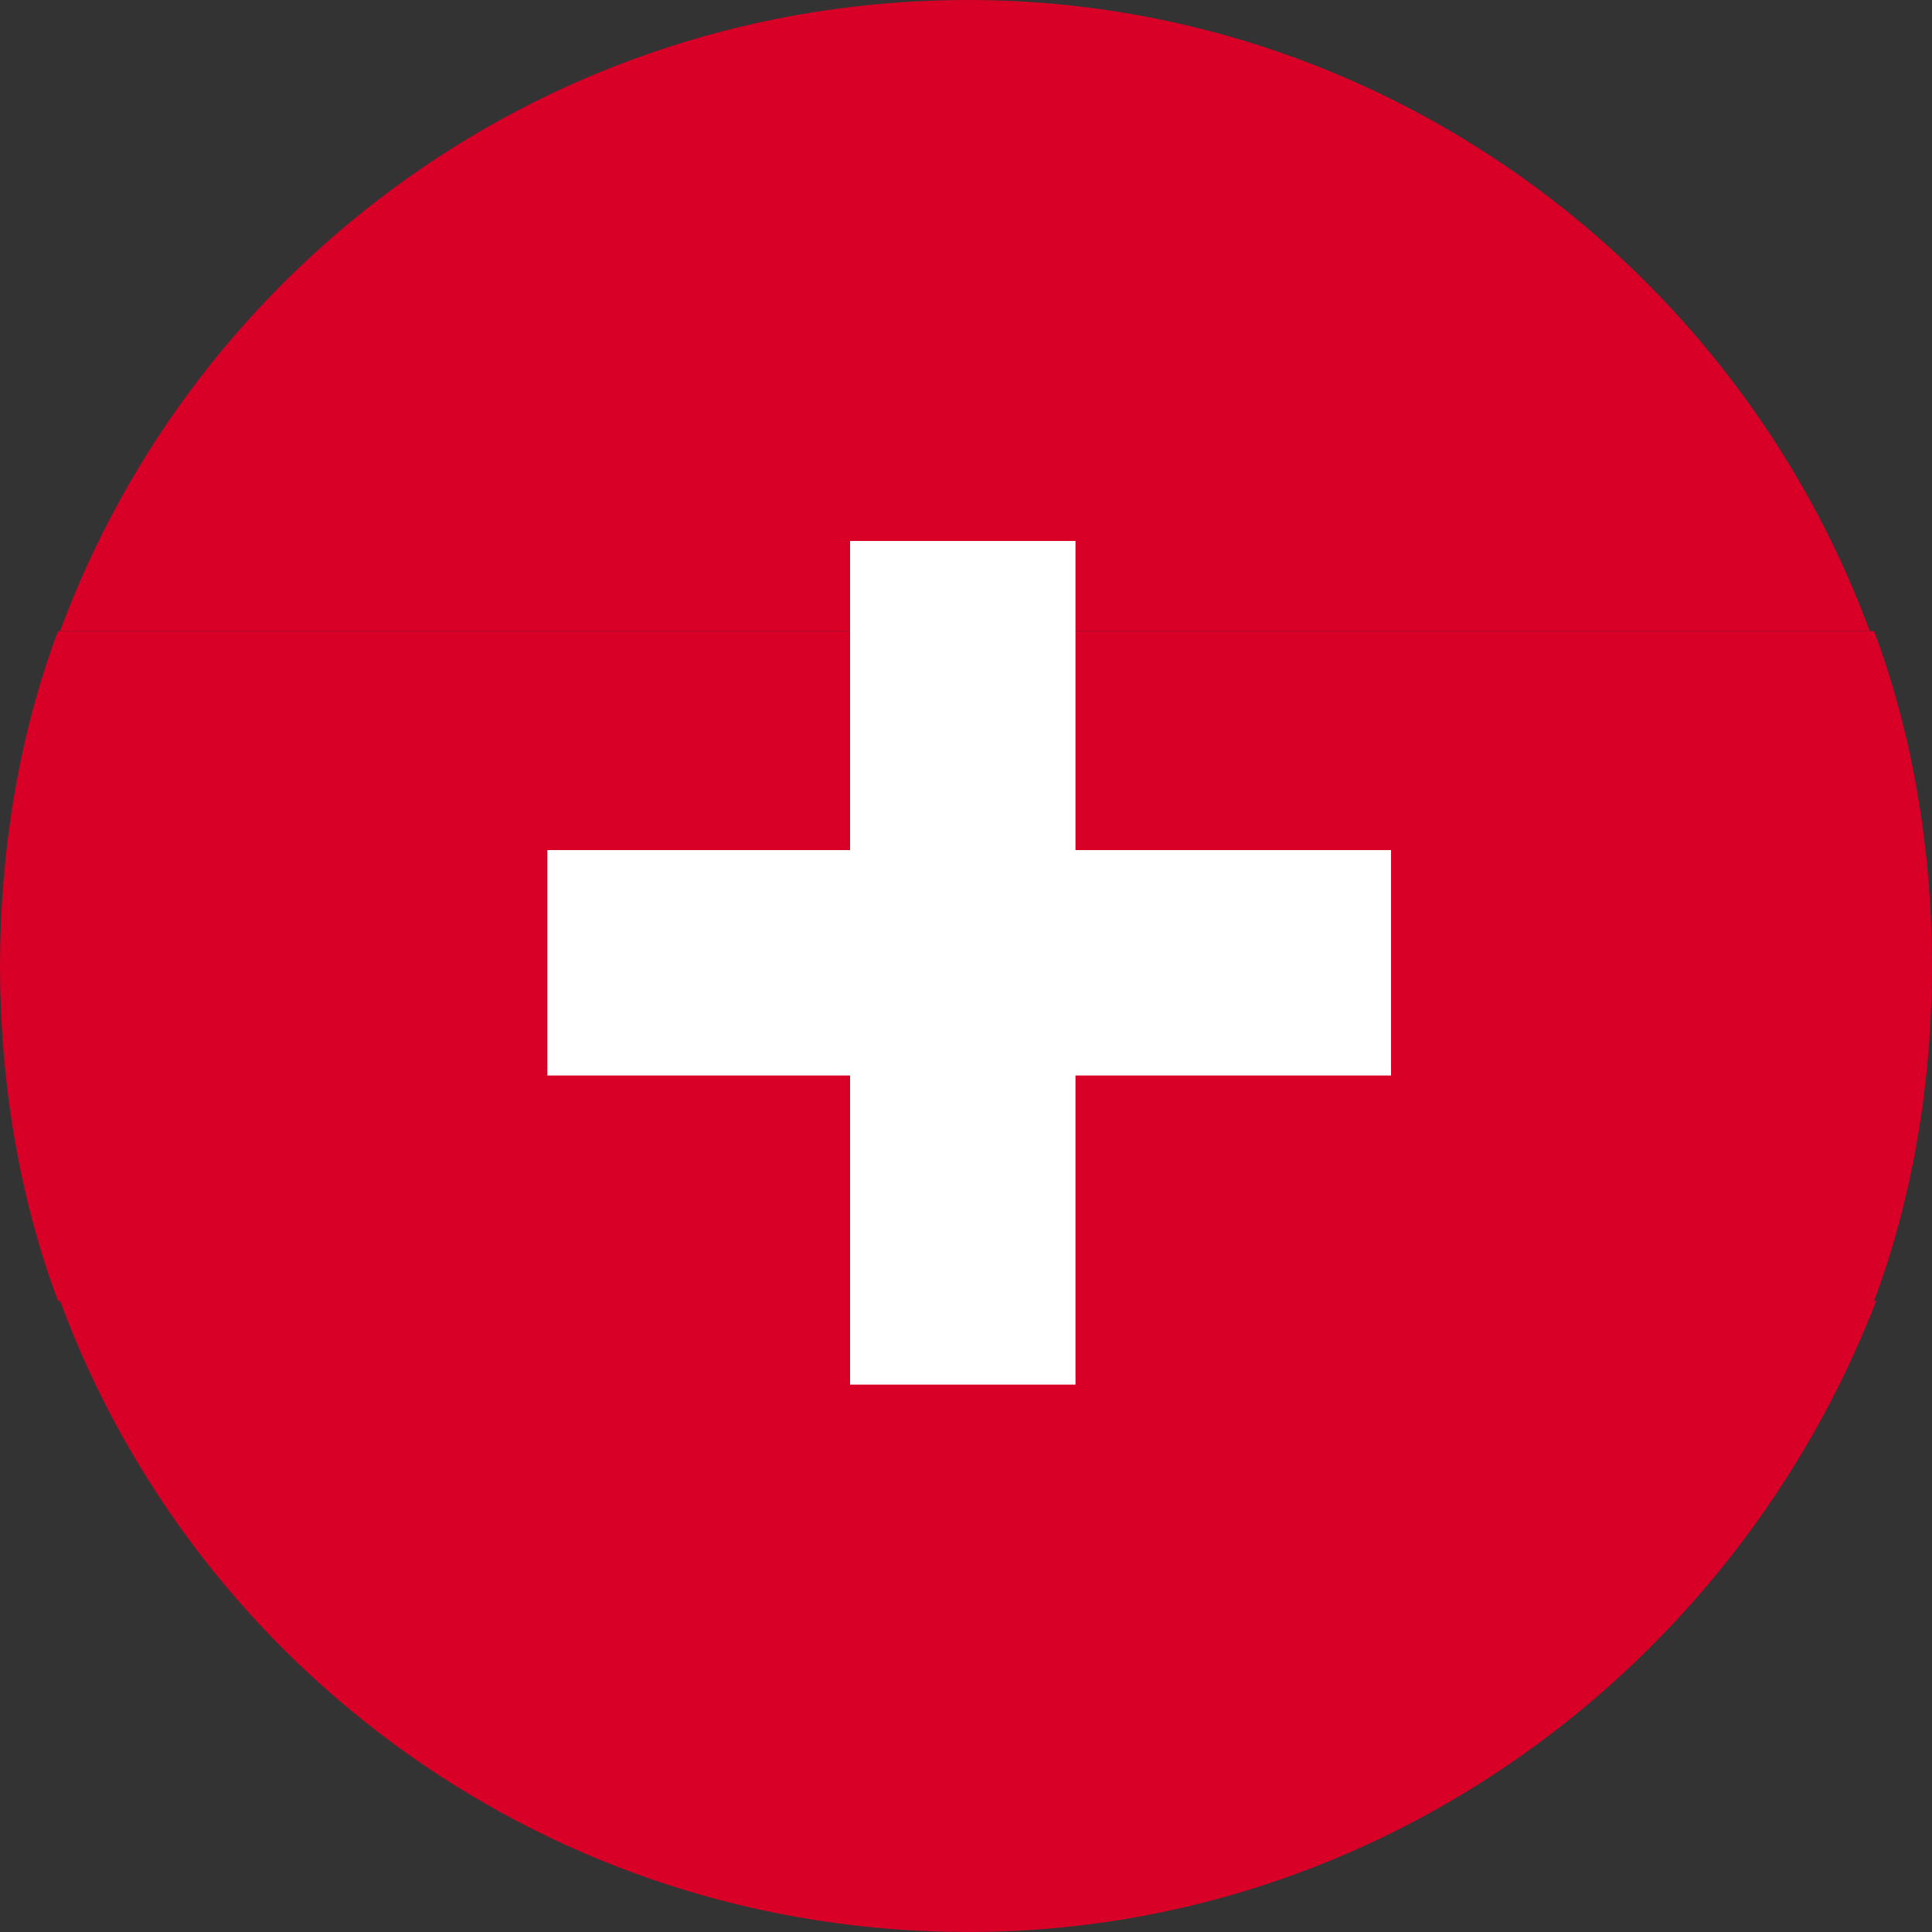 <?xml version="1.0" encoding="utf-8"?>
<!-- Generator: Adobe Illustrator 25.1.0, SVG Export Plug-In . SVG Version: 6.00 Build 0)  -->
<svg version="1.1" xmlns="http://www.w3.org/2000/svg" xmlns:xlink="http://www.w3.org/1999/xlink" x="0px" y="0px"
	 viewBox="0 0 30 30" style="enable-background:new 0 0 30 30;" xml:space="preserve">
<rect x="0" y="0" width="30" height="30" fill="#333333" stroke="none"/>
<style type="text/css">
	.st0{fill:#D80027;}
	.st1{fill:#FFFFFF;}
</style>
<g id="Layer_1">
	<g id="Styleguide">
		<g id="Icons" transform="translate(-101, -1502)">
			<g id="Flag-austria" transform="translate(101, 1502)">
				<path id="Path" class="st0" d="M29.1,20.2c0.6-1.6,0.9-3.4,0.9-5.2s-0.3-3.6-0.9-5.2H14.8H0.9C0.3,11.4,0,13.2,0,15
					s0.3,3.6,0.9,5.2L15,21.5L29.1,20.2z"/>
				<g id="Group" transform="translate(0.933, 0)">
					<path id="Path_1_" class="st0" d="M14.1,30c6.4,0,11.9-4.1,14.1-9.8H0C2.1,25.9,7.6,30,14.1,30z"/>
					<path id="Path_2_" class="st0" d="M14.1,0C7.6,0,2.1,4.1,0,9.8h28.1C26,4.1,20.5,0,14.1,0z"/>
				</g>
				<rect x="13.2" y="8.4" class="st1" width="3.5" height="13.1"/>
			</g>
		</g>
	</g>
	
		<rect x="13.2" y="8.4" transform="matrix(-1.836970e-16 1 -1 -1.836970e-16 30 3.552714e-15)" class="st1" width="3.5" height="13.1"/>
</g>
<g id="Layer_2">
</g>
</svg>
